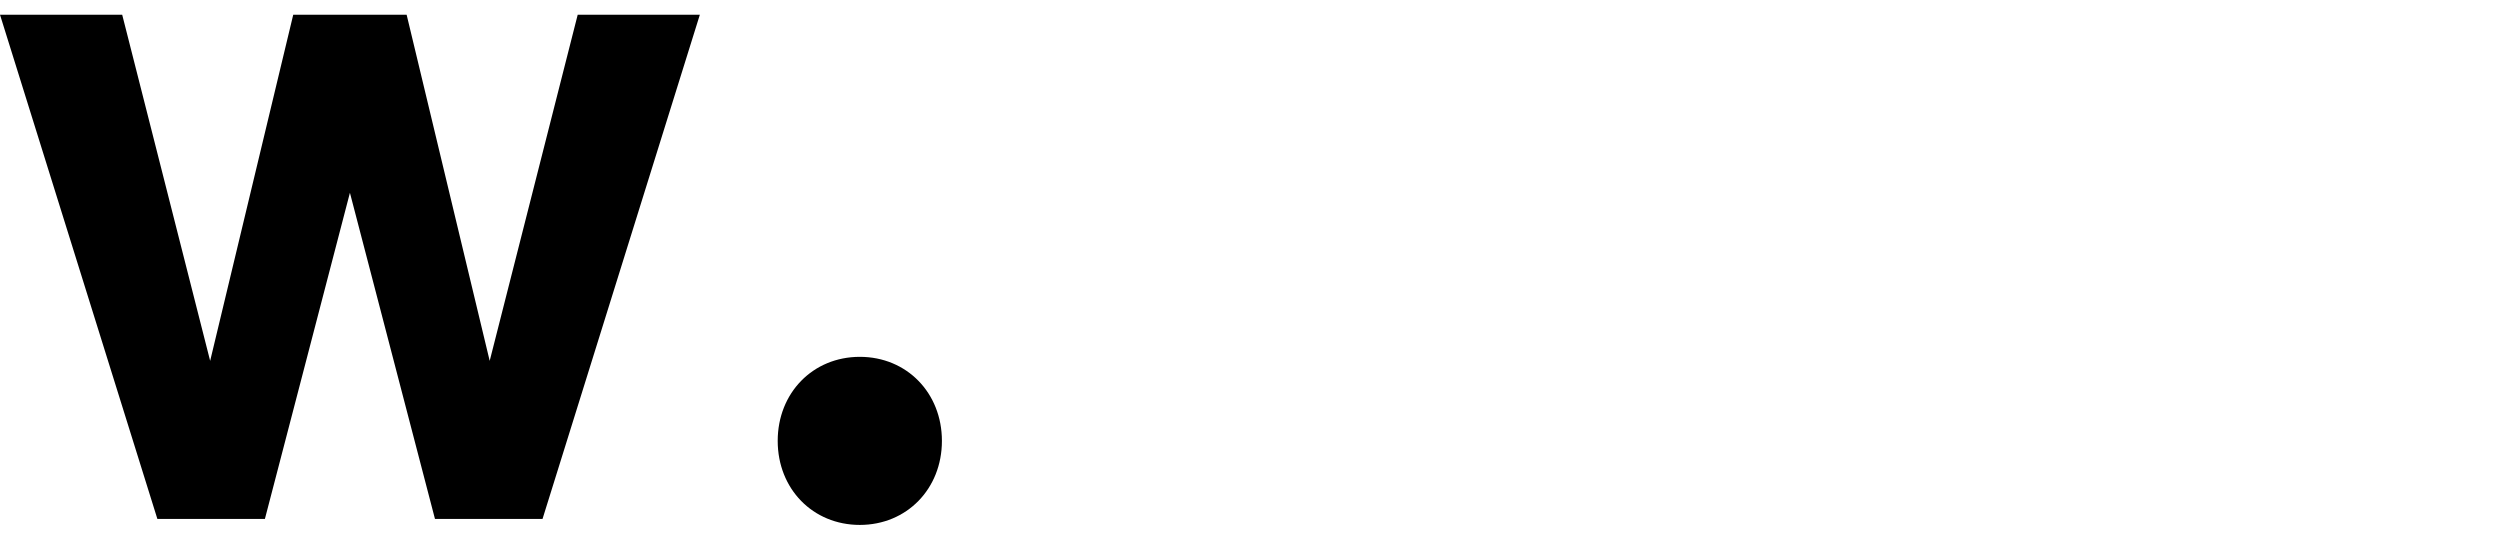 <svg width="98" height="21" viewBox="0 0 98 21" fill="none" xmlns="http://www.w3.org/2000/svg">
<g clip-path="url(#clip0_1540_2323)">
<g clip-path="url(#clip1_1540_2323)">
<path d="M22.646 0.577L19.196 14.146L15.94 0.577H11.495L8.238 14.146L4.79 0.577H0L6.169 20.342H10.384L13.717 7.557L17.051 20.342H21.267L27.434 0.577H22.644H22.646ZM30.486 17.283C30.486 19.166 31.865 20.577 33.705 20.577C35.543 20.577 36.923 19.165 36.923 17.283C36.923 15.401 35.545 13.988 33.705 13.988C31.865 13.988 30.486 15.401 30.486 17.283Z" fill="black" style="fill:black;fill-opacity:1;"/>
</g>
</g>
<defs>
<clipPath id="clip0_1540_2323">
<rect width="97.692" height="20" fill="white" style="fill:white;fill-opacity:1;" transform="translate(0 0.577)"/>
</clipPath>
<clipPath id="clip1_1540_2323">
<rect width="36.923" height="20" fill="white" style="fill:white;fill-opacity:1;" transform="translate(0 0.577)"/>
</clipPath>
</defs>
</svg>
